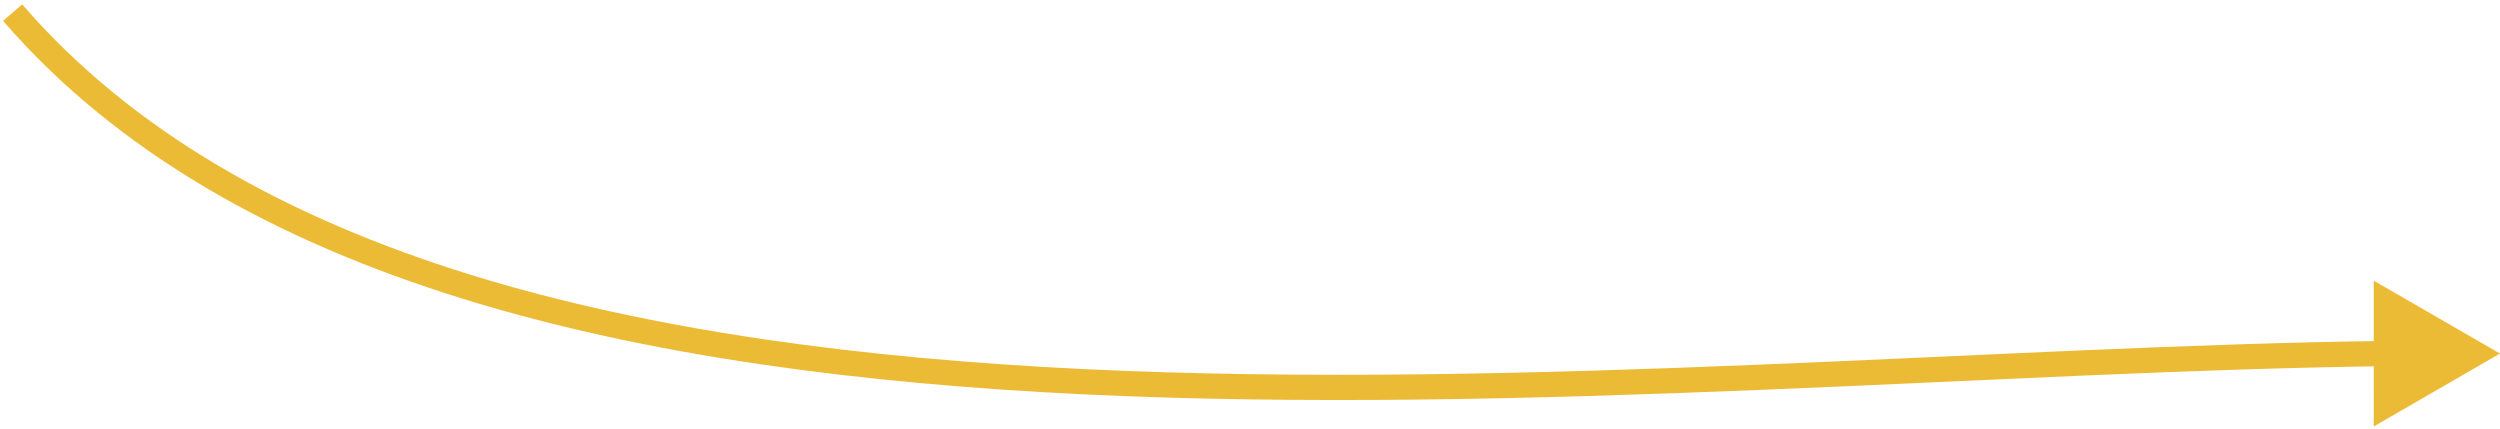 <svg xmlns="http://www.w3.org/2000/svg" width="198" height="34" viewBox="0 0 198 34" fill="none"><path d="M198 28L188.001 33.776L187.999 22.229L198 28ZM1.756 0.346C19.294 20.612 50.848 27.544 85.851 29.232C120.846 30.919 158.755 27.366 188.99 27.002L189.015 29.002C159.05 29.363 120.793 32.919 85.755 31.229C50.724 29.54 18.377 22.608 0.244 1.654L1.756 0.346Z" fill="#ECBB36"></path></svg>